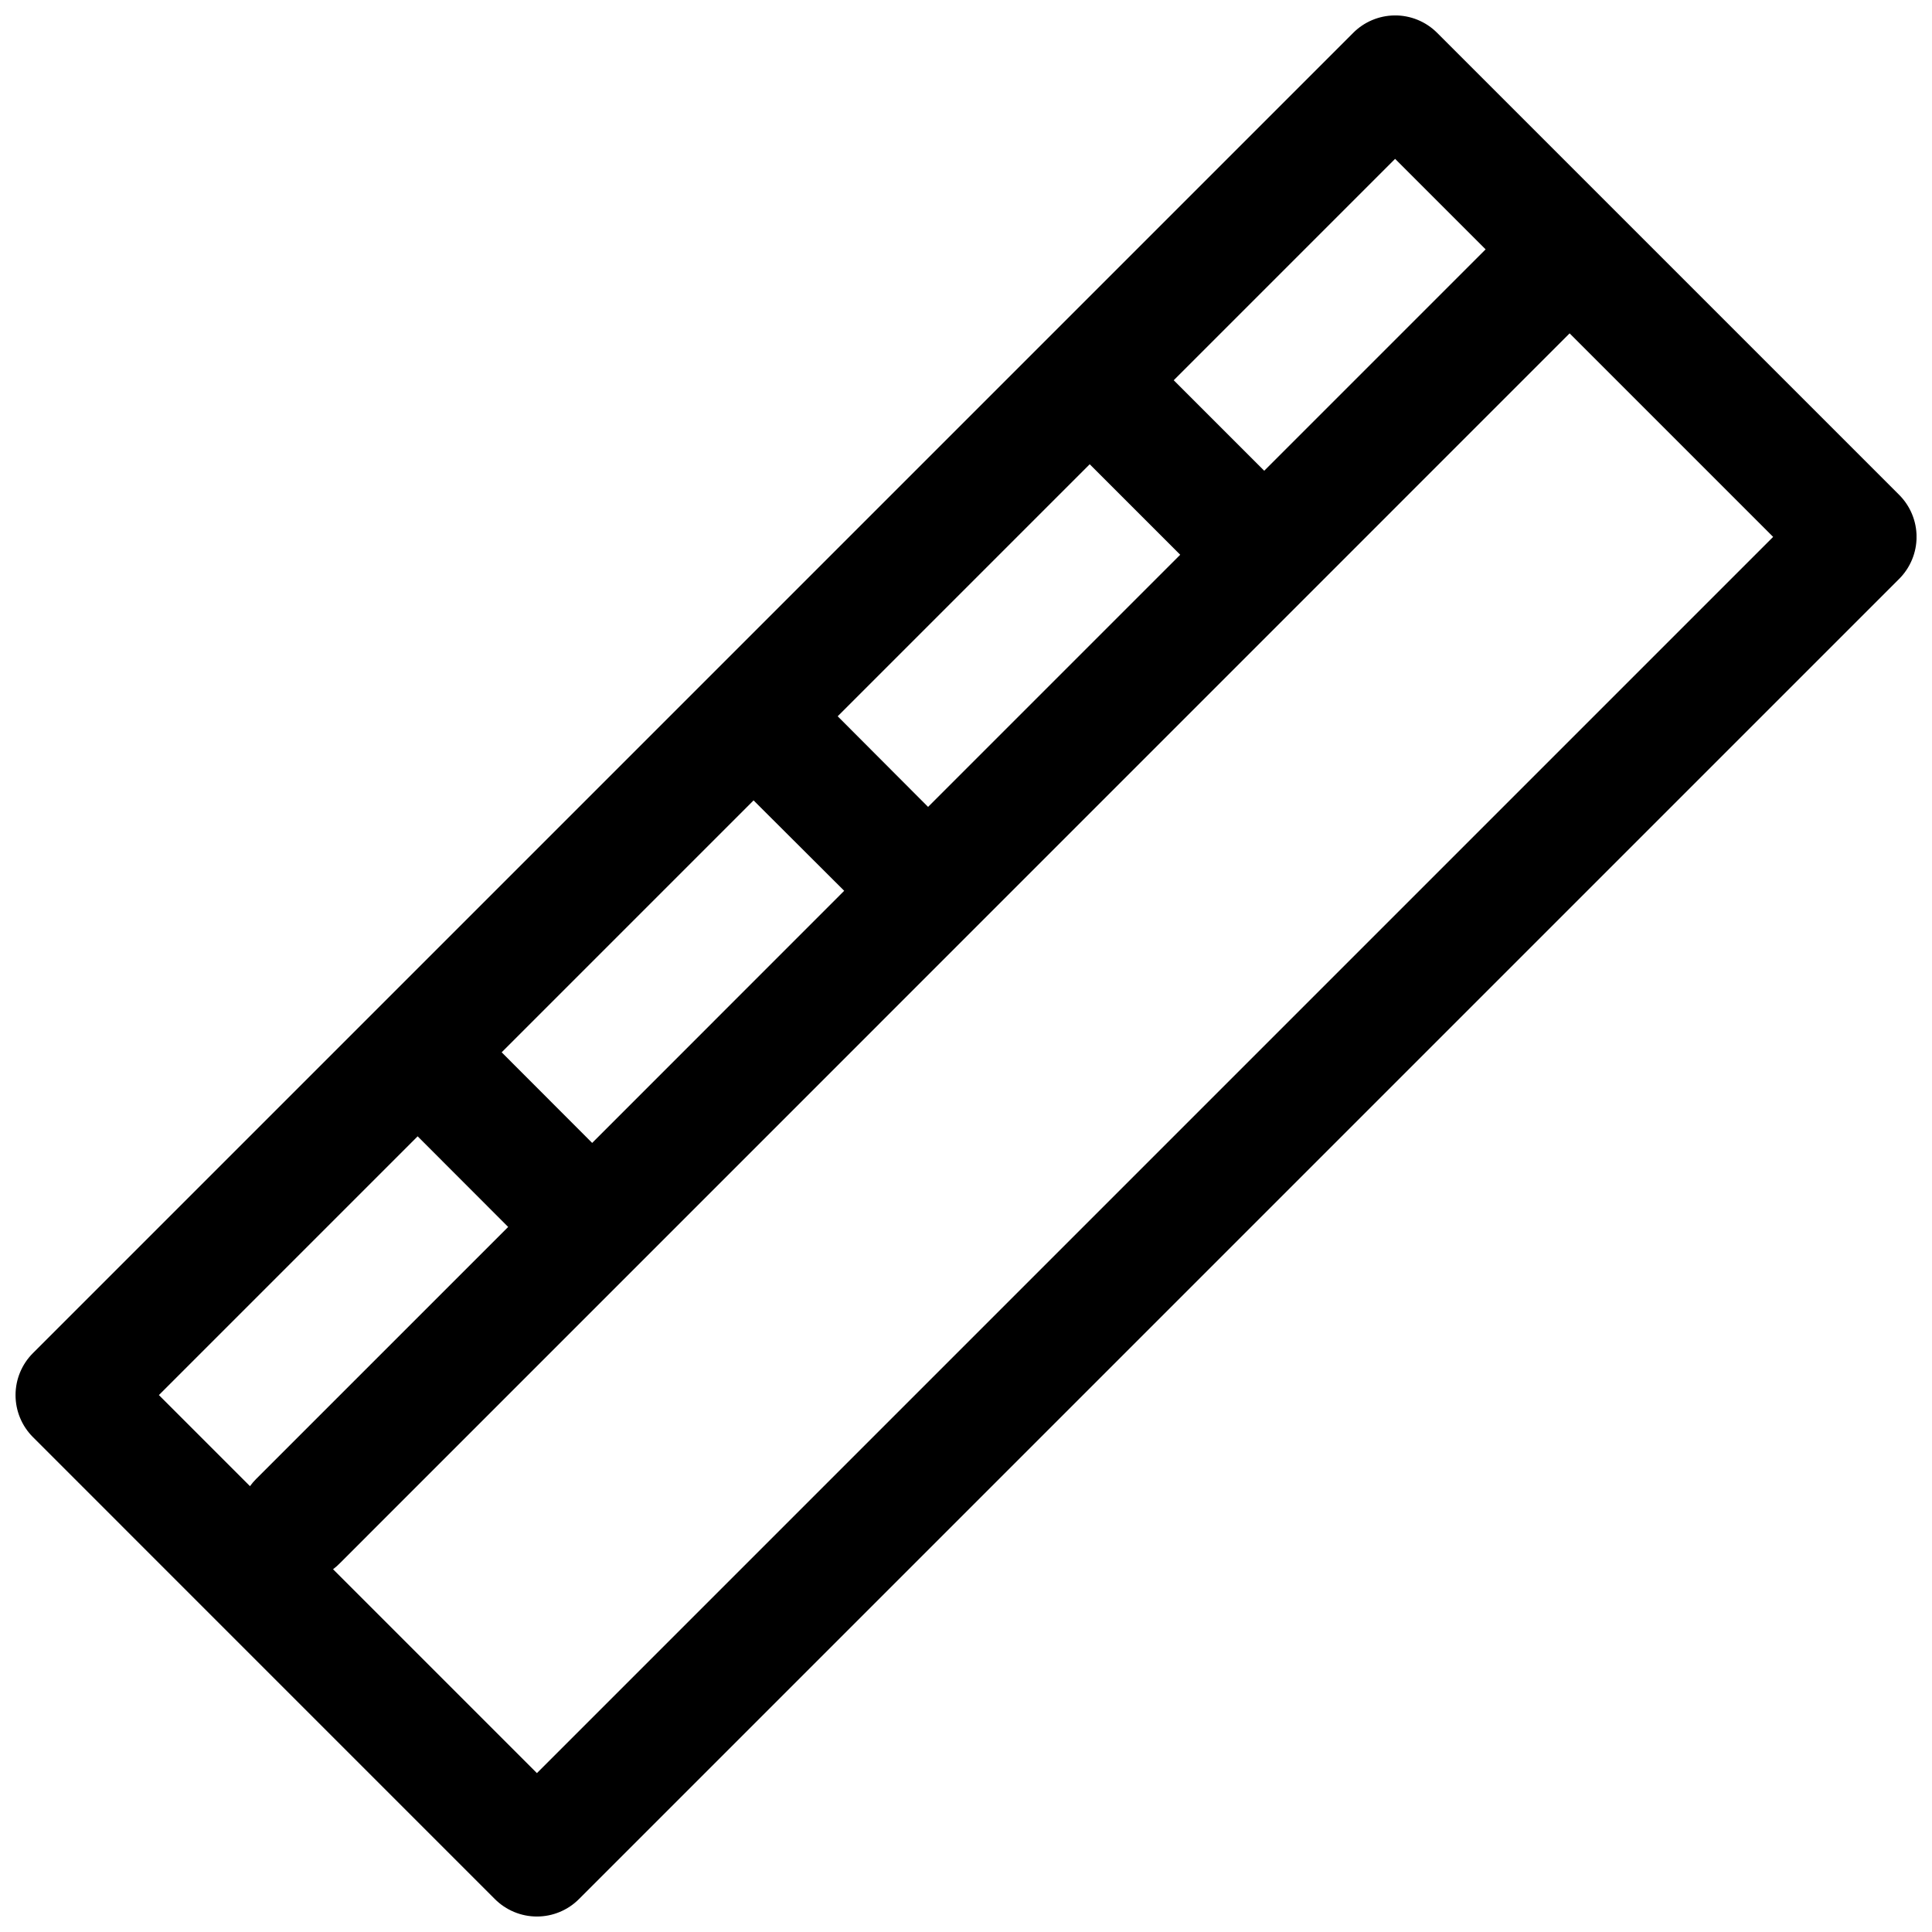 <?xml version="1.0" encoding="UTF-8"?>
<!-- The Best Svg Icon site in the world: iconSvg.co, Visit us! https://iconsvg.co -->
<svg width="800px" height="800px" version="1.1" viewBox="144 144 512 512" xmlns="http://www.w3.org/2000/svg">
 <defs>
  <clipPath id="a">
   <path d="m148.09 148.09h503.81v503.81h-503.81z"/>
  </clipPath>
 </defs>
 <g clip-path="url(#a)">
  <path d="m513.5 148.09c-4.106 0.066-8.02 1.73-10.914 4.644l-349.84 349.84c-2.965 2.953-4.629 6.961-4.629 11.145 0 4.184 1.664 8.195 4.629 11.148l122.38 122.39c2.957 2.969 6.973 4.641 11.164 4.641s8.207-1.672 11.16-4.641l349.82-349.82c2.969-2.953 4.641-6.969 4.641-11.16s-1.672-8.207-4.641-11.164l-76.938-76.934-45.449-45.449c-3.008-3.027-7.113-4.703-11.379-4.644zm0.215 38.008 23.988 23.984-58.672 58.672-23.984-23.984zm46.25 46.246 53.934 53.938-327.61 327.61-54.027-54.027c0.656-0.492 1.273-1.039 1.844-1.629zm-127.18 34.688 23.984 23.984-66.82 66.82-23.953-24.016zm-89.082 89.082 24.016 23.957-66.789 66.816-23.984-24.016zm-89.023 89.023 23.988 24.016-66.762 66.758c-0.602 0.598-1.16 1.246-1.66 1.938l-24.137-24.141z" fill-rule="evenodd"/>
 </g>
</svg>